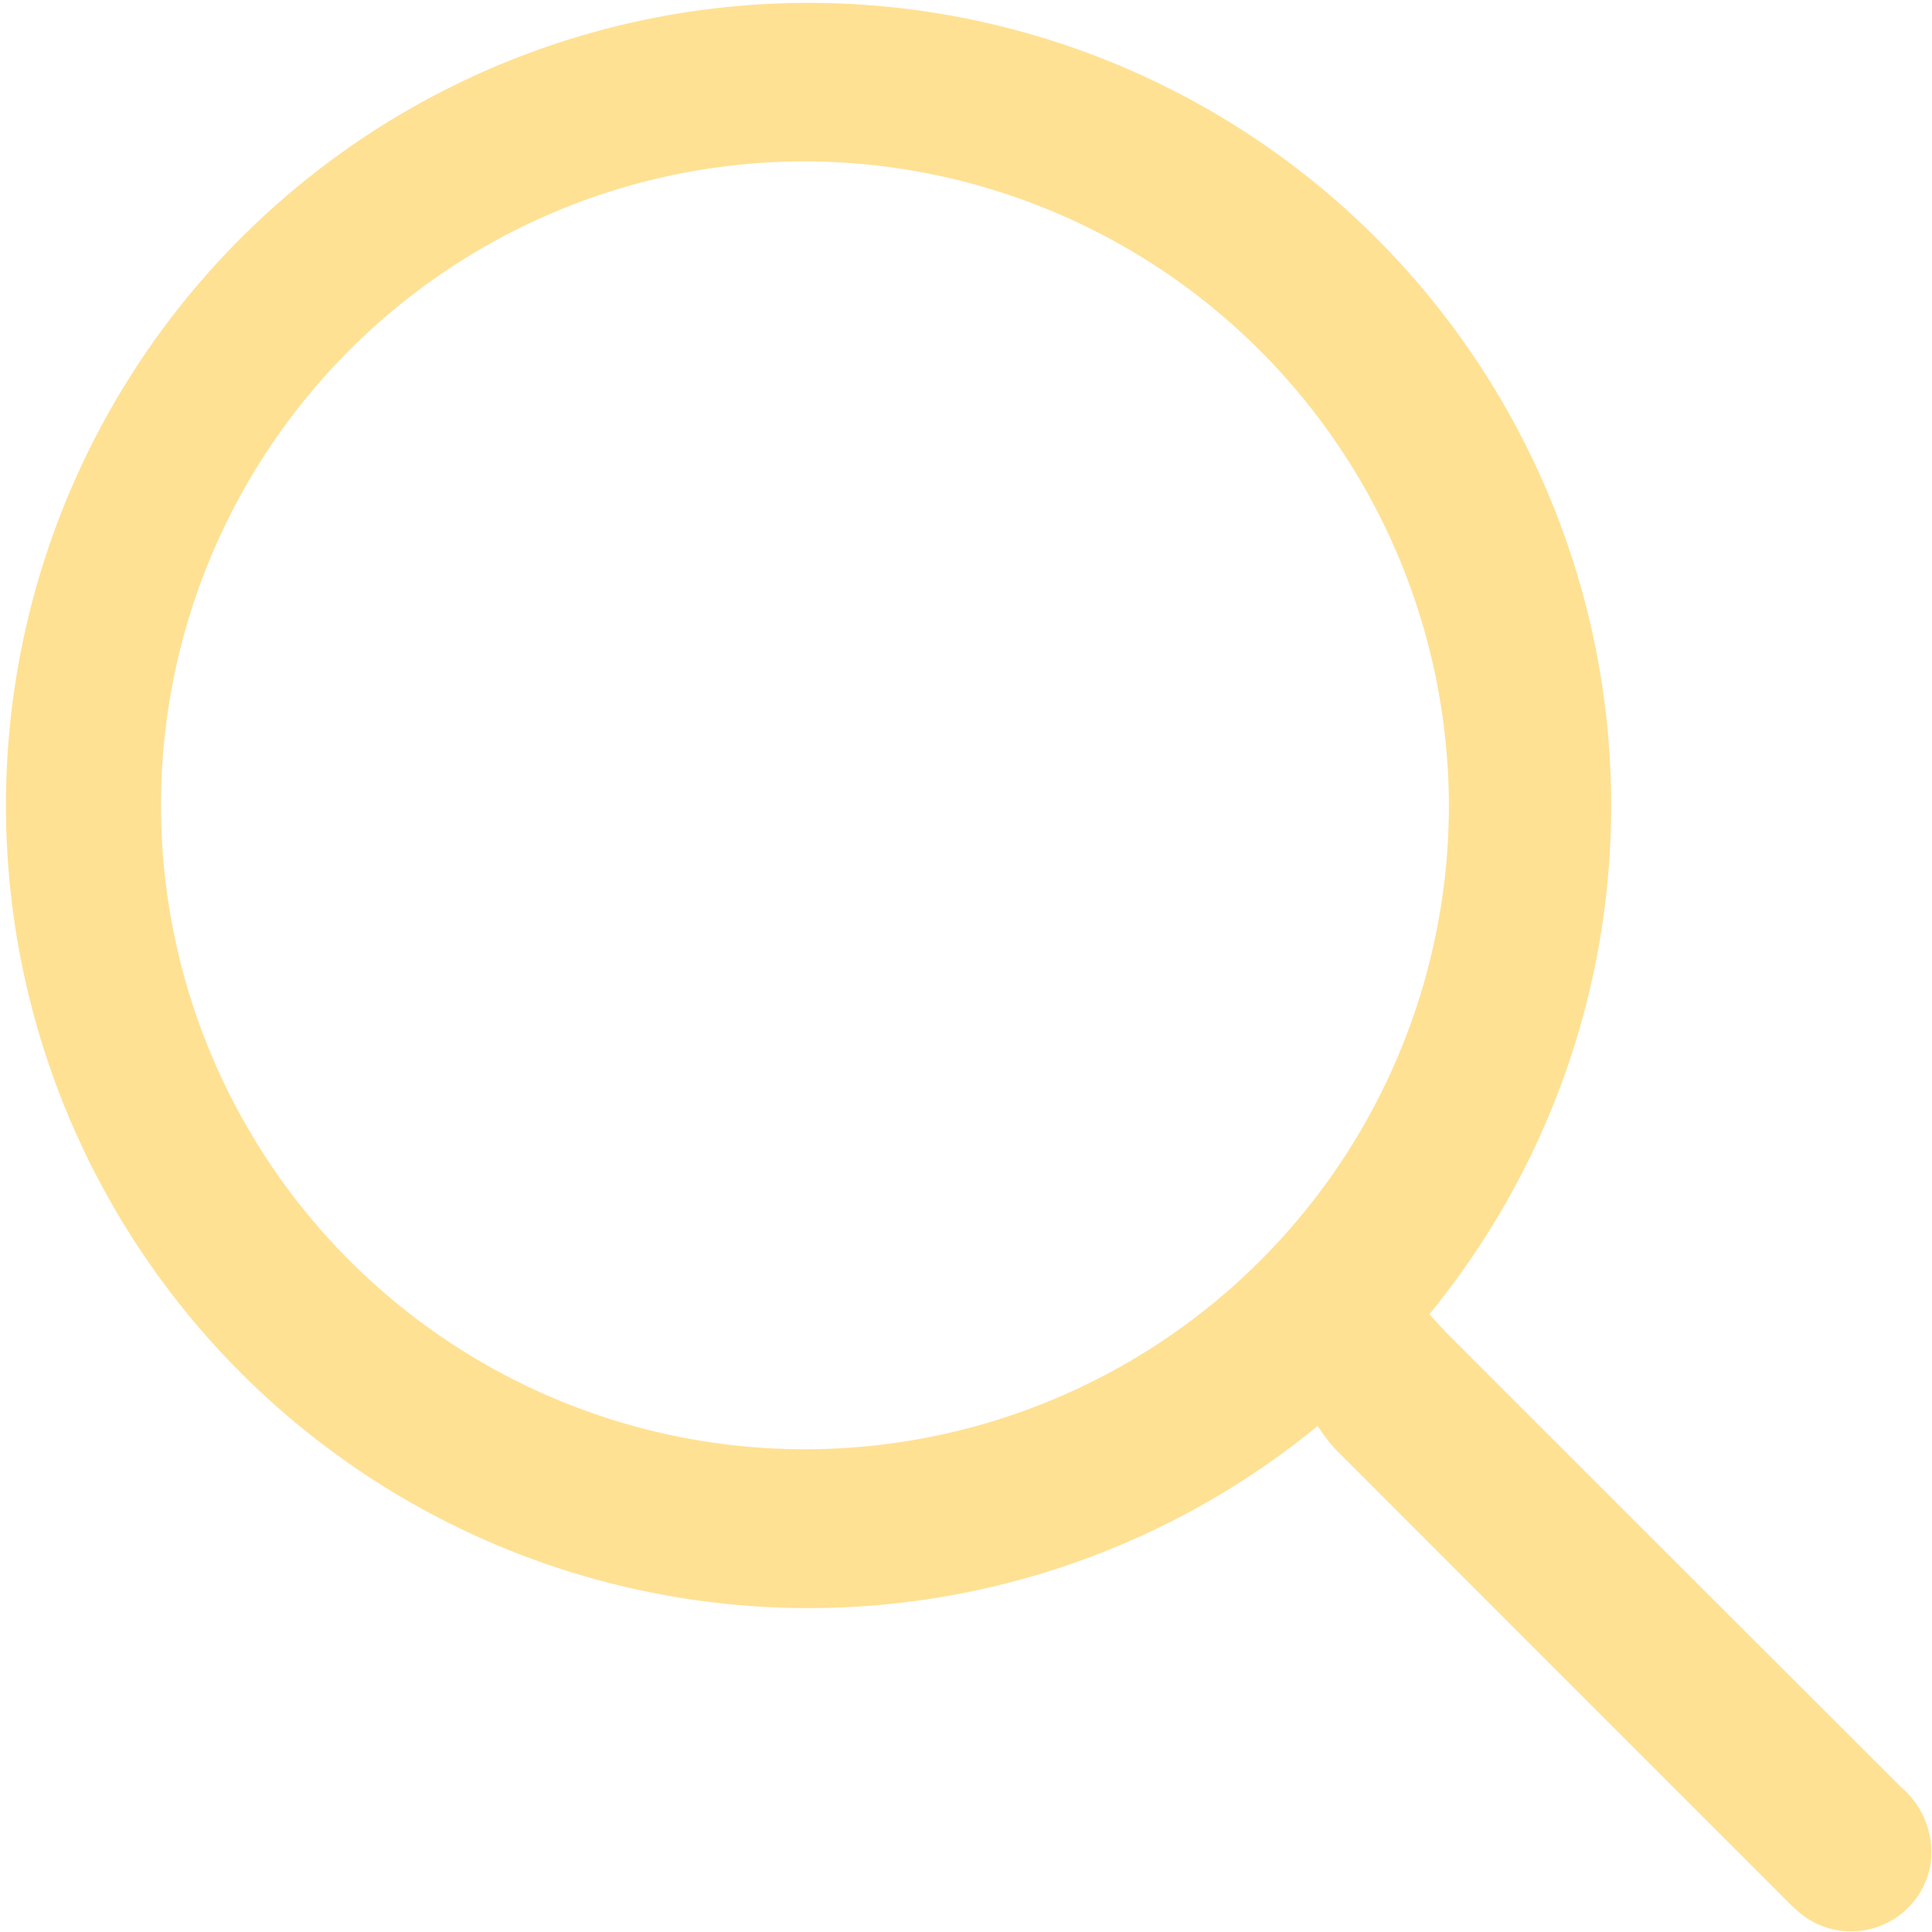 <?xml version="1.0" encoding="UTF-8"?>
<svg xmlns="http://www.w3.org/2000/svg" xmlns:xlink="http://www.w3.org/1999/xlink" id="icon-search" width="21.551" height="21.548" viewBox="0 0 21.551 21.548">
  <defs>
    <clipPath id="clip-path">
      <rect id="Rectángulo_24780" data-name="Rectángulo 24780" width="21.551" height="21.548" fill="#ffe194"></rect>
    </clipPath>
  </defs>
  <g id="Grupo_8418" data-name="Grupo 8418" clip-path="url(#clip-path)">
    <path id="Trazado_6170" data-name="Trazado 6170" d="M14.7,15.905a8.953,8.953,0,1,1,1.244-1.245c.066.071.132.145.2.216q2.529,2.53,5.061,5.058a.952.952,0,0,1,.327.879.9.9,0,0,1-1.442.537,2.754,2.754,0,0,1-.223-.213q-2.49-2.489-4.979-4.98a2.335,2.335,0,0,1-.191-.252M8.99,1.8a7.183,7.183,0,1,0,7.172,7.209A7.2,7.2,0,0,0,8.99,1.8" transform="translate(0 0)" fill="#ffe194"></path>
  </g>
</svg>
